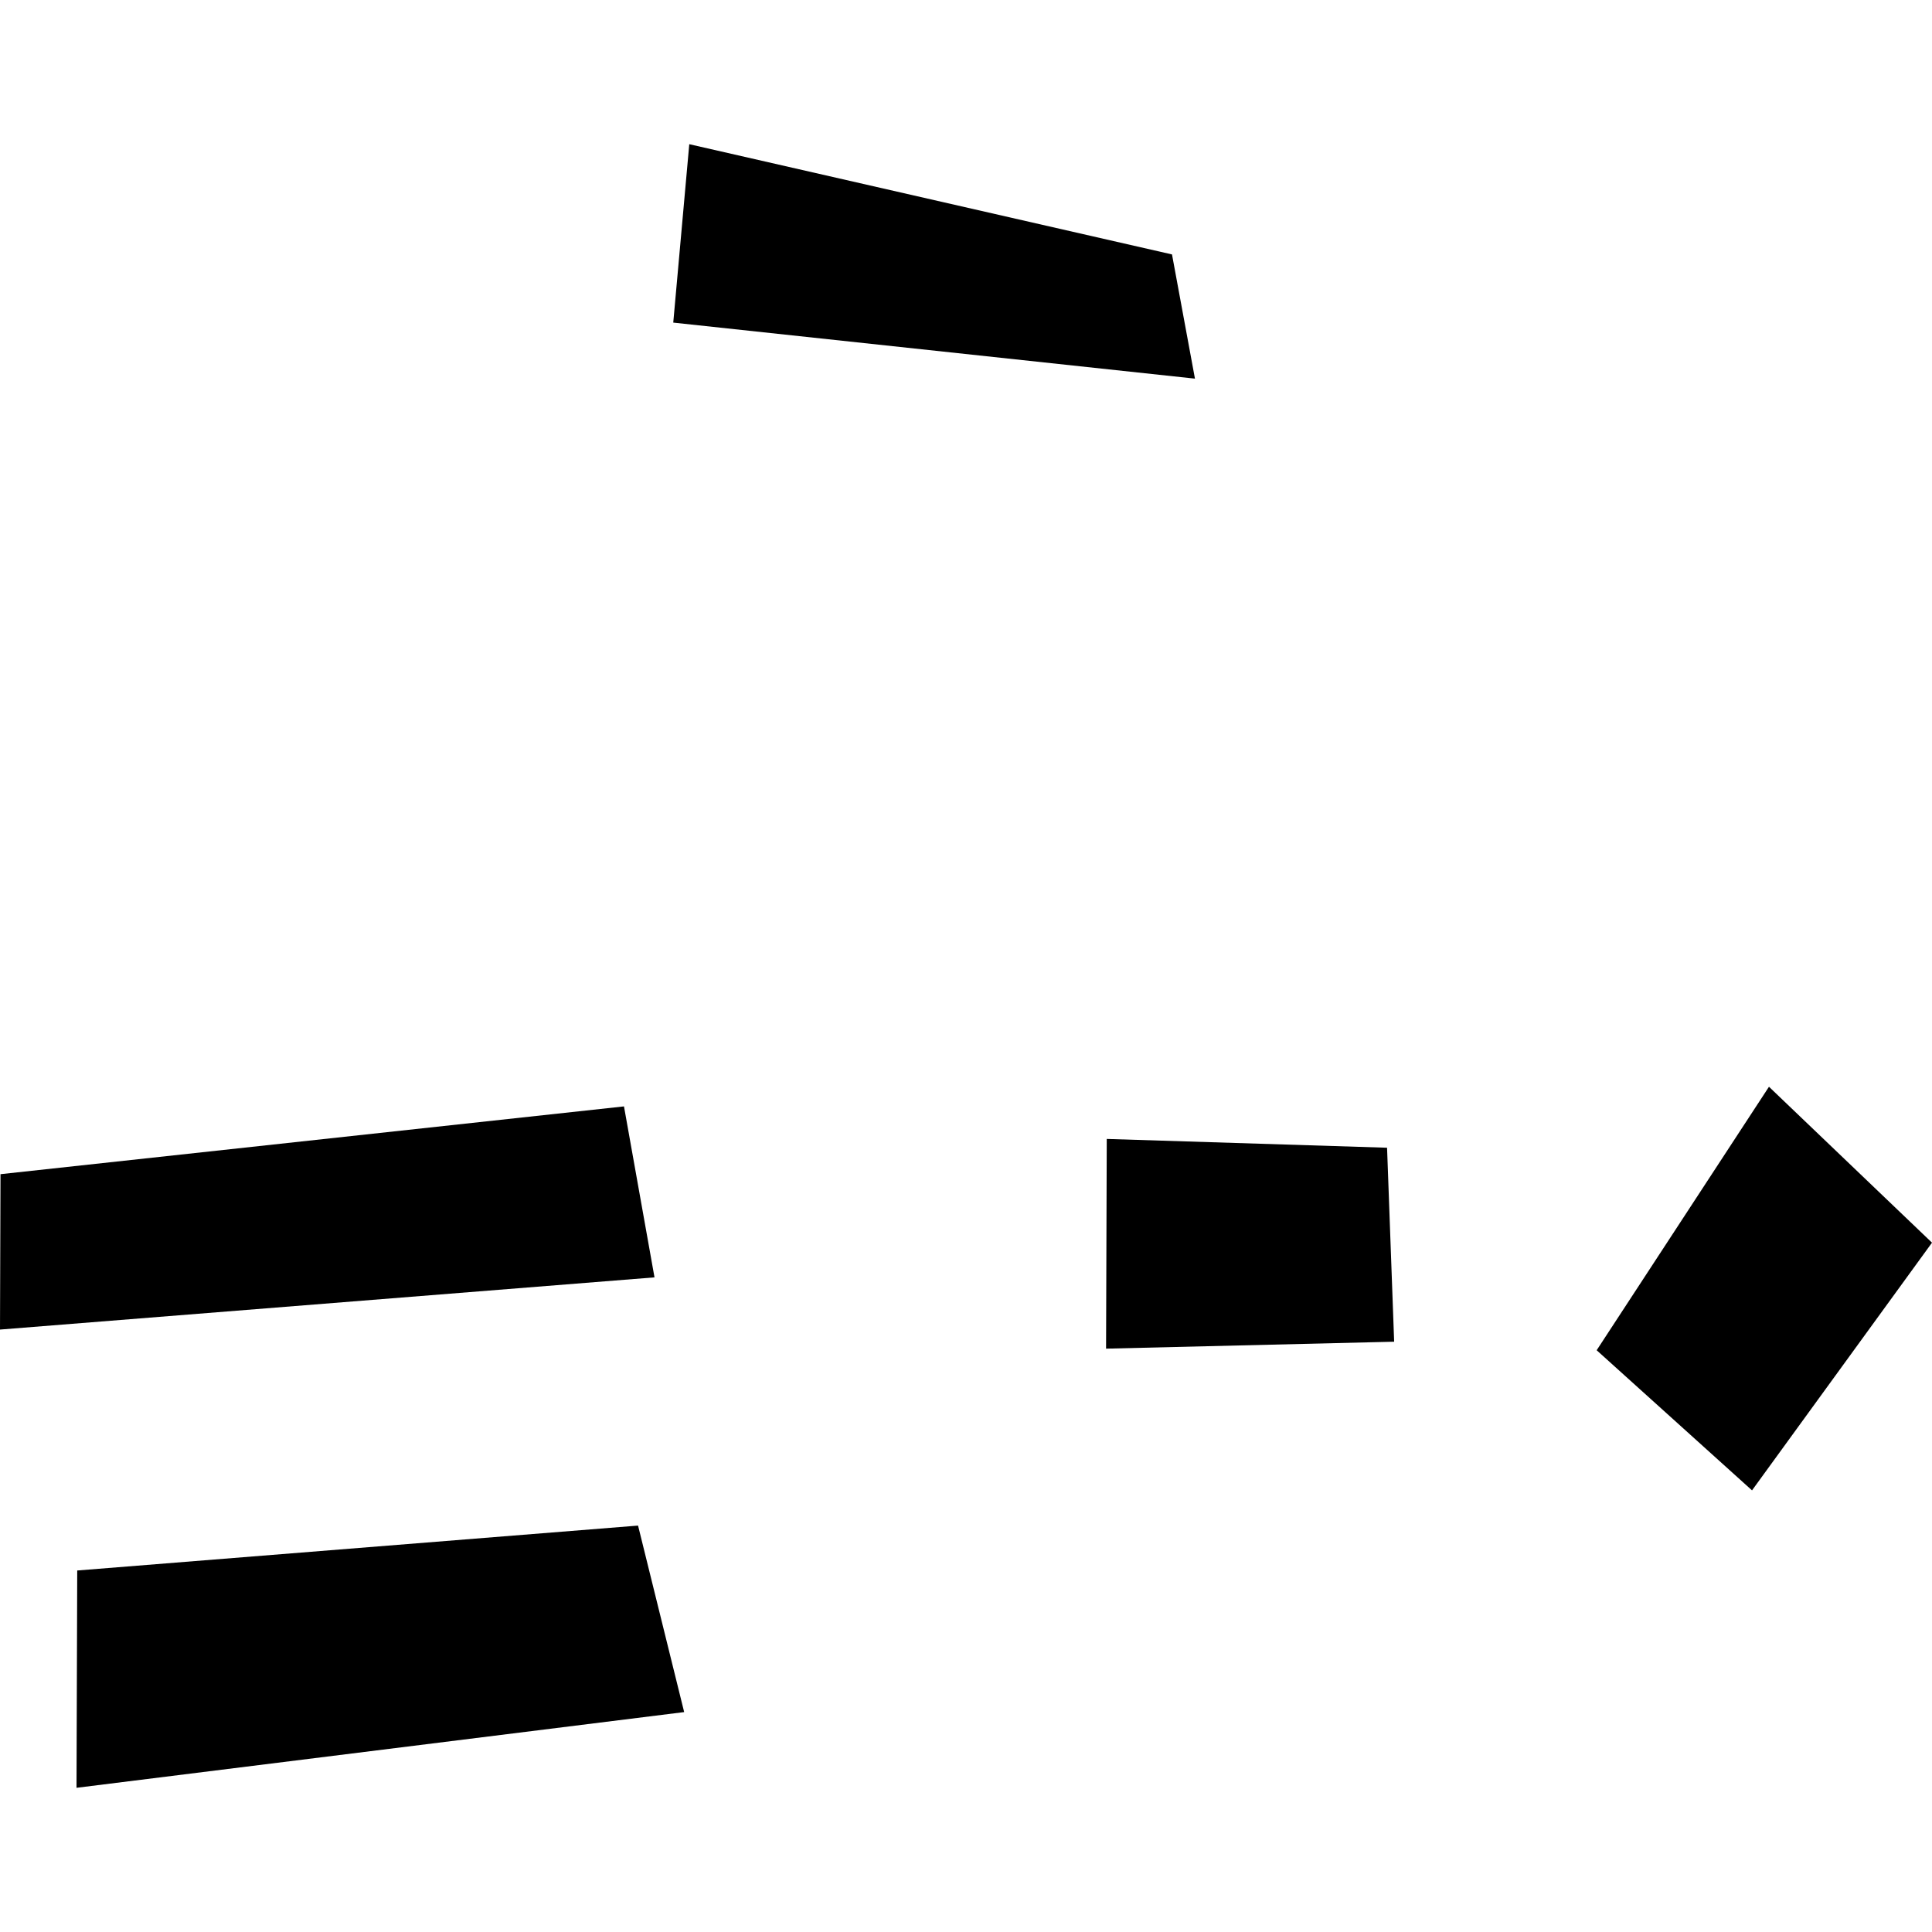 <?xml version="1.0" encoding="utf-8" standalone="no"?>
<!DOCTYPE svg PUBLIC "-//W3C//DTD SVG 1.1//EN"
  "http://www.w3.org/Graphics/SVG/1.1/DTD/svg11.dtd">
<!-- Created with matplotlib (https://matplotlib.org/) -->
<svg height="288pt" version="1.1" viewBox="0 0 288 288" width="288pt" xmlns="http://www.w3.org/2000/svg" xmlns:xlink="http://www.w3.org/1999/xlink">
 <defs>
  <style type="text/css">
*{stroke-linecap:butt;stroke-linejoin:round;}
  </style>
 </defs>
 <g id="figure_1">
  <g id="patch_1">
   <path d="M 0 288 
L 288 288 
L 288 0 
L 0 0 
z
" style="fill:none;opacity:0;"/>
  </g>
  <g id="axes_1">
   <g id="PatchCollection_1">
    <path clip-path="url(#pc46095ca1e)" d="M 164.982 169.779 
L 164.88 201.041 
L 207.824 200.005 
L 206.767 171.09 
L 164.982 169.779 
"/>
    <path clip-path="url(#pc46095ca1e)" d="M 11.512 234.111 
L 11.406 266.505 
L 101.988 255.218 
L 95.114 227.417 
L 11.512 234.111 
"/>
    <path clip-path="url(#pc46095ca1e)" d="M 102.749 21.495 
L 100.361 48.091 
L 178.13 56.442 
L 174.708 37.927 
L 102.749 21.495 
"/>
    <path clip-path="url(#pc46095ca1e)" d="M 0.075 175.033 
L 0 198.196 
L 97.566 190.415 
L 93.016 164.929 
L 0.075 175.033 
"/>
    <path clip-path="url(#pc46095ca1e)" d="M 263.698 162.001 
L 238.012 201.278 
L 261.171 222.166 
L 288 185.244 
L 263.698 162.001 
"/>
   </g>
  </g>
 </g>
 <defs>
  <clipPath id="pc46095ca1e">
   <rect height="245.009" width="288" x="0" y="21.495"/>
  </clipPath>
 </defs>
</svg>
